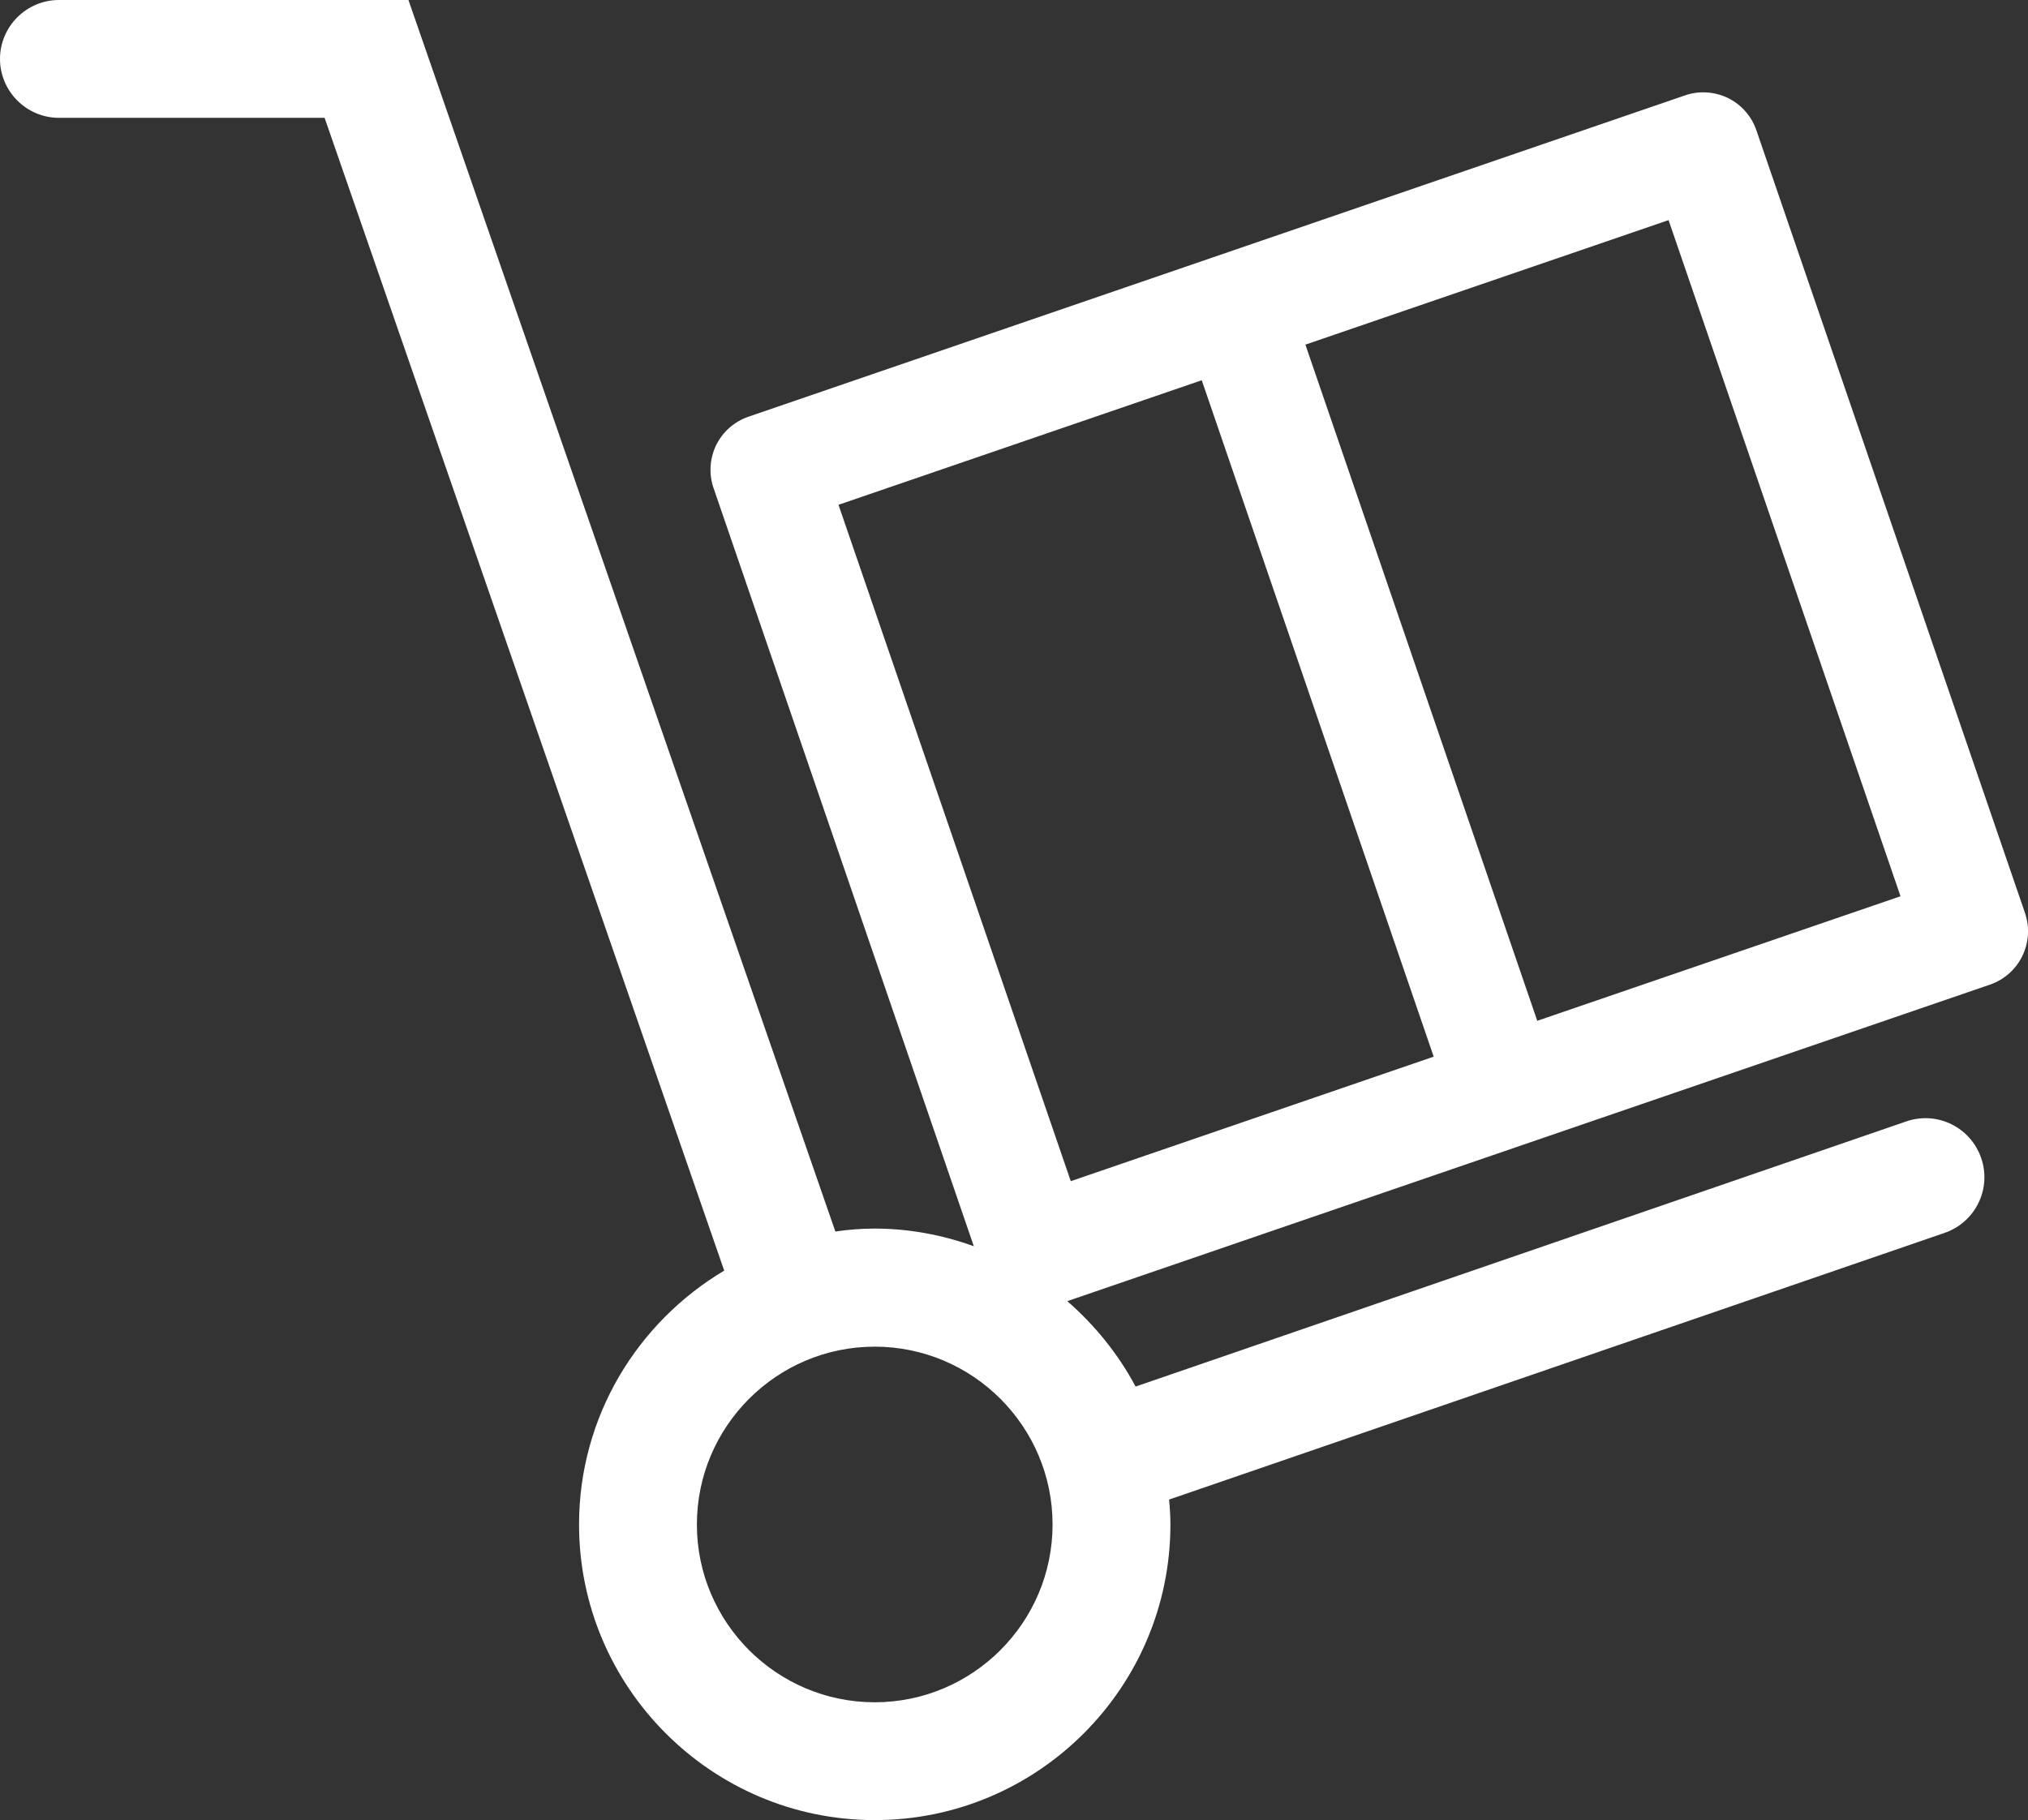 <?xml version="1.0" encoding="UTF-8"?>
<svg id="Layer_2" data-name="Layer 2" xmlns="http://www.w3.org/2000/svg" viewBox="0 0 75.72 67.97">
  <rect x="0" y="0" width="75.72" height="67.97" fill="#333333" stroke="none"/>
  <defs>
    <style>
      .cls-1 {
        fill: #fff;
      }
    </style>
  </defs>
  <g id="_Õ__1" data-name="Õº≤„_1">
    <path class="cls-1" d="M75.61,34.1l-10.03-29.23c-.18-.53-.56-.96-1.06-1.21-.5-.24-1.08-.28-1.6-.1L27.95,15.56c-.53,.18-.96,.56-1.21,1.06-.24,.5-.28,1.08-.1,1.6l9.72,28.32c-1.16-.42-2.41-.66-3.71-.66-.5,0-.98,.04-1.46,.11L15.25,0H2.2C.99,0,0,.99,0,2.2s.99,2.2,2.2,2.2H12.12l14.92,43.05c-3.24,1.93-5.42,5.45-5.42,9.48,0,6.08,4.95,11.04,11.04,11.04s11.04-4.95,11.04-11.04c0-.31-.02-.62-.05-.93l28.96-9.96c1.15-.4,1.76-1.65,1.36-2.8-.4-1.15-1.65-1.76-2.8-1.36l-28.77,9.9c-.65-1.22-1.52-2.29-2.55-3.19l34.45-11.82c1.1-.38,1.68-1.57,1.31-2.67Zm-42.95,29.47c-3.66,0-6.64-2.98-6.64-6.64s2.98-6.64,6.64-6.64,6.64,2.98,6.64,6.64-2.98,6.64-6.64,6.64Zm-1.35-44.72l13.56-4.65,8.66,25.26-13.55,4.65-8.67-25.25Zm26.09,19.28l-8.66-25.26,13.56-4.65,8.66,25.25-13.56,4.65Z"/>
  </g>
</svg>